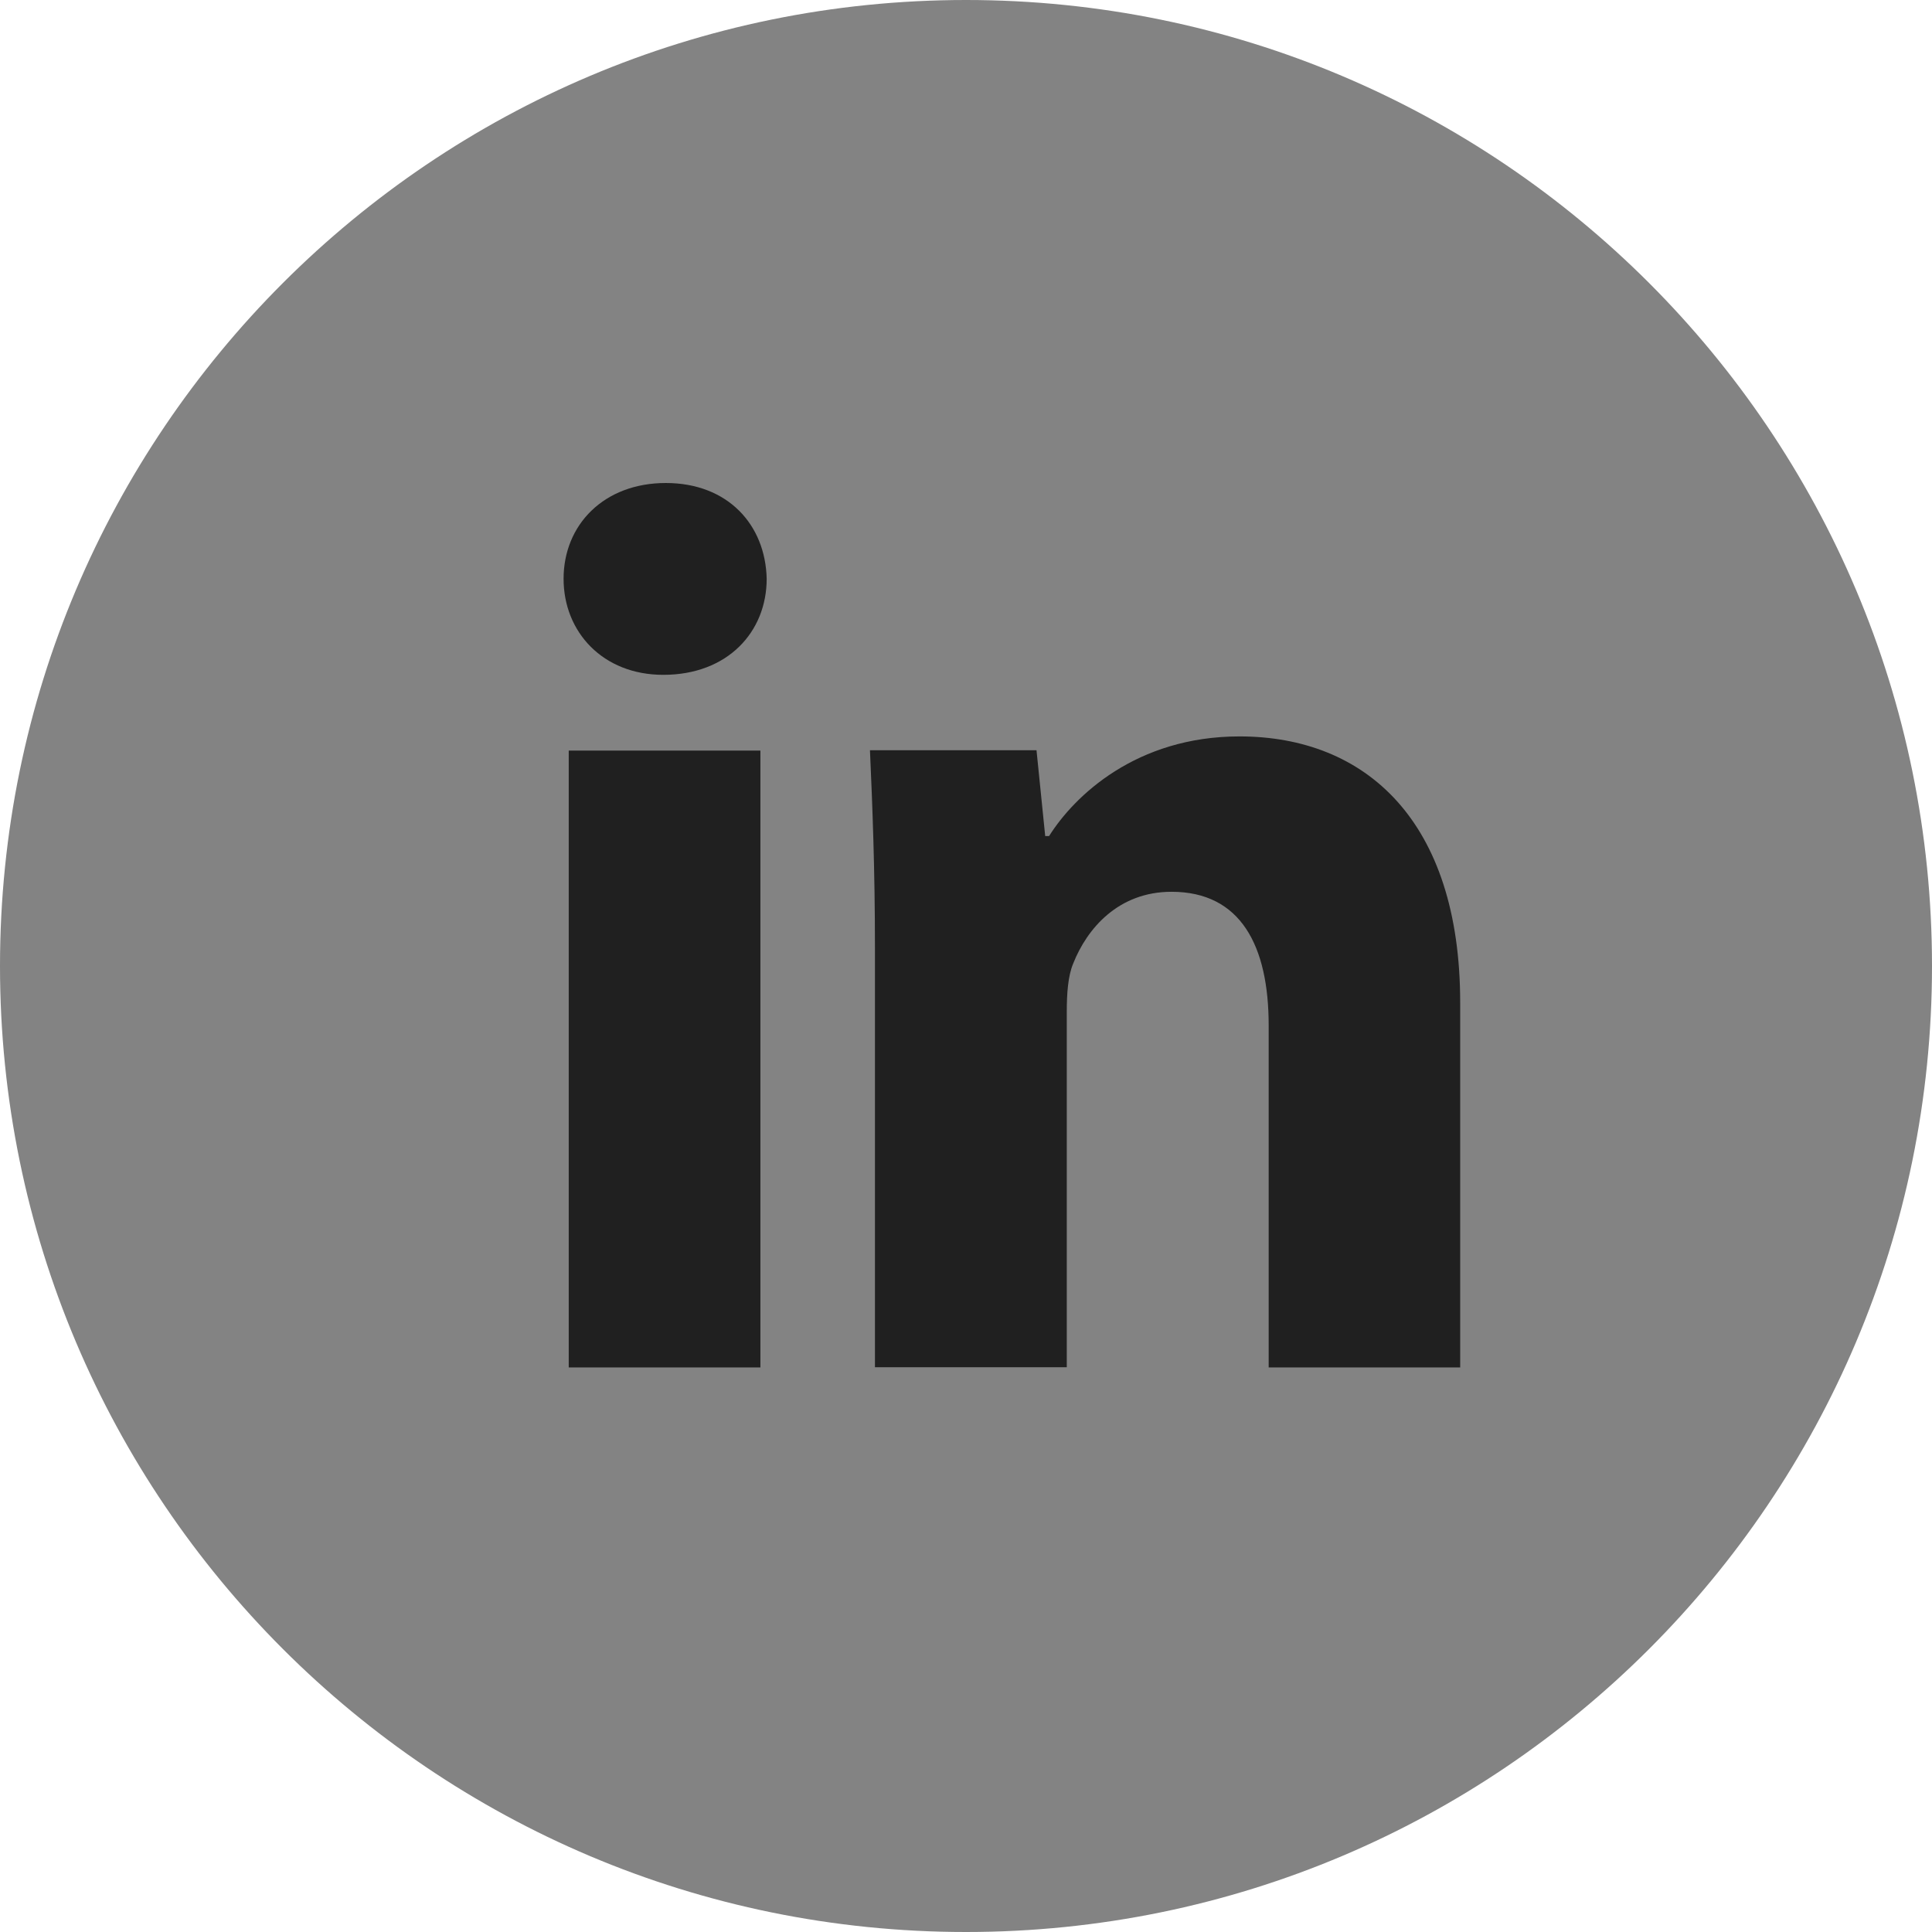 <svg fill="none" viewBox="0 0 24 24" xmlns="http://www.w3.org/2000/svg"><path d="m12 24c6.627 0 12-5.373 12-12 0-6.627-5.373-12-12-12-6.627 0-12 5.373-12 12 0 6.627 5.373 12 12 12z" fill="#838383"/><path d="m9.446 16.987h-2.381v-7.663h2.381zm-1.207-8.604c-.751 0-1.238-.533-1.238-1.193 0-.672.502-1.19 1.27-1.19s1.238.516 1.253 1.19c0 .66-.485 1.193-1.284 1.193zm9.902 8.604h-2.381v-4.248c0-.989-.346-1.661-1.207-1.661-.658 0-1.049.454-1.222.893-.065.156-.079.377-.079.595v4.418h-2.383v-5.218c0-.958-.031-1.757-.062-2.446h2.069l.108 1.066h.048c.314-.499 1.082-1.238 2.366-1.238 1.567 0 2.741 1.049 2.741 3.307v4.531z" fill="#202020"/></svg>
